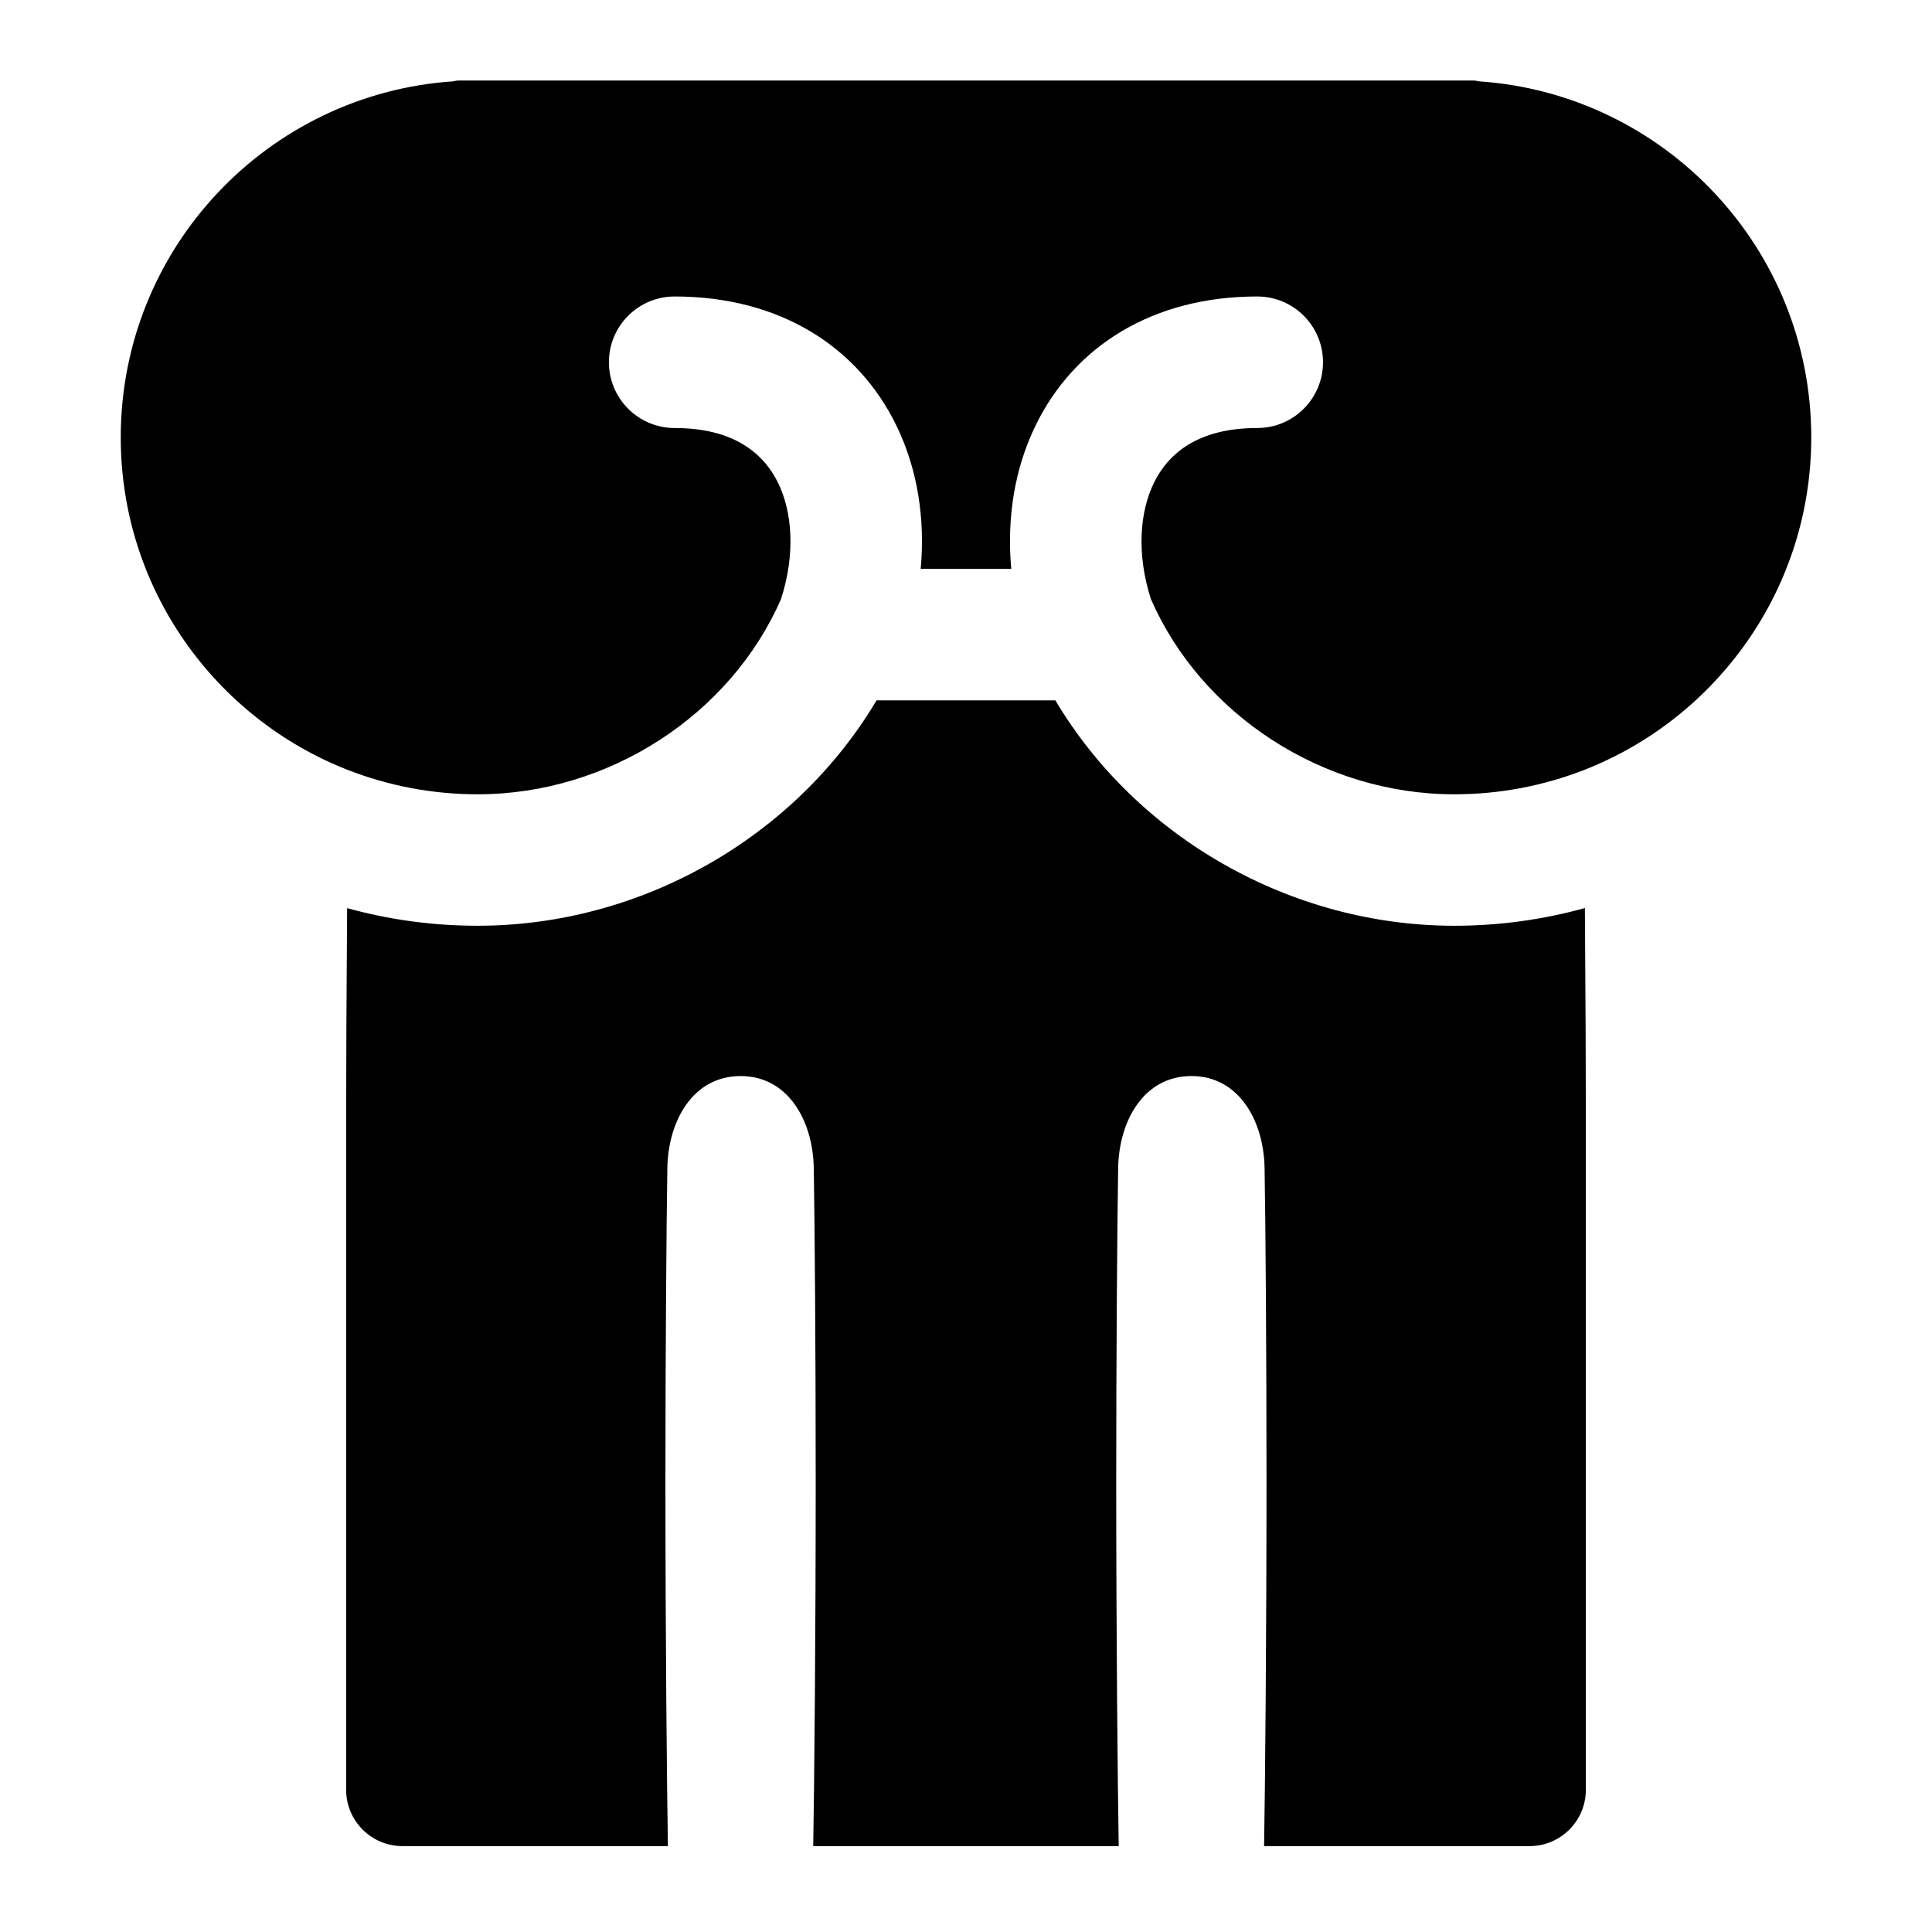 <?xml version="1.0" encoding="UTF-8"?> <svg xmlns="http://www.w3.org/2000/svg" width="24" height="24" viewBox="0 0 24 24" fill="none"><path fill-rule="evenodd" clip-rule="evenodd" d="M22.5 5.433C22.5 3.086 20.676 1.165 18.368 1.01C18.346 1.004 18.324 1 18.3 1H5.7C5.676 1 5.653 1.004 5.632 1.01C3.324 1.165 1.5 3.086 1.5 5.433C1.5 7.315 2.673 8.923 4.327 9.567C4.825 9.76 5.367 9.867 5.933 9.867C7.57 9.867 9.078 8.872 9.702 7.442C9.882 6.885 9.844 6.362 9.665 5.997C9.483 5.628 9.111 5.317 8.381 5.317C7.93 5.317 7.564 4.951 7.564 4.5C7.564 4.049 7.93 3.683 8.381 3.683C9.684 3.683 10.654 4.305 11.131 5.278C11.4 5.826 11.494 6.446 11.437 7.067H12.562C12.506 6.446 12.599 5.826 12.868 5.278C13.345 4.305 14.315 3.683 15.618 3.683C16.069 3.683 16.435 4.049 16.435 4.5C16.435 4.951 16.069 5.317 15.618 5.317C14.888 5.317 14.516 5.628 14.335 5.997C14.156 6.362 14.118 6.885 14.297 7.442C14.921 8.872 16.429 9.867 18.066 9.867C18.633 9.867 19.175 9.76 19.673 9.567C21.327 8.923 22.5 7.315 22.5 5.433ZM19.688 11.28C19.172 11.423 18.628 11.5 18.067 11.5C16.034 11.5 14.124 10.403 13.11 8.7H10.889C9.876 10.403 7.966 11.5 5.933 11.5C5.372 11.5 4.828 11.424 4.312 11.281C4.304 12.315 4.3 13.289 4.3 13.873V22.233C4.3 22.62 4.613 22.933 5 22.933H8.297C8.284 22.161 8.266 20.304 8.266 18.396C8.266 16.798 8.279 15.213 8.29 14.511C8.3 13.921 8.61 13.367 9.2 13.367C9.789 13.367 10.099 13.921 10.109 14.511C10.121 15.213 10.133 16.798 10.133 18.396C10.133 20.304 10.116 22.161 10.102 22.933H13.897C13.884 22.161 13.866 20.304 13.866 18.396C13.866 16.798 13.879 15.213 13.89 14.511C13.9 13.921 14.21 13.367 14.8 13.367C15.389 13.367 15.699 13.921 15.709 14.511C15.721 15.213 15.733 16.798 15.733 18.396C15.733 20.304 15.716 22.161 15.703 22.933H19C19.387 22.933 19.7 22.62 19.7 22.233V13.873C19.7 13.289 19.696 12.314 19.688 11.28Z" fill="black"></path></svg> 